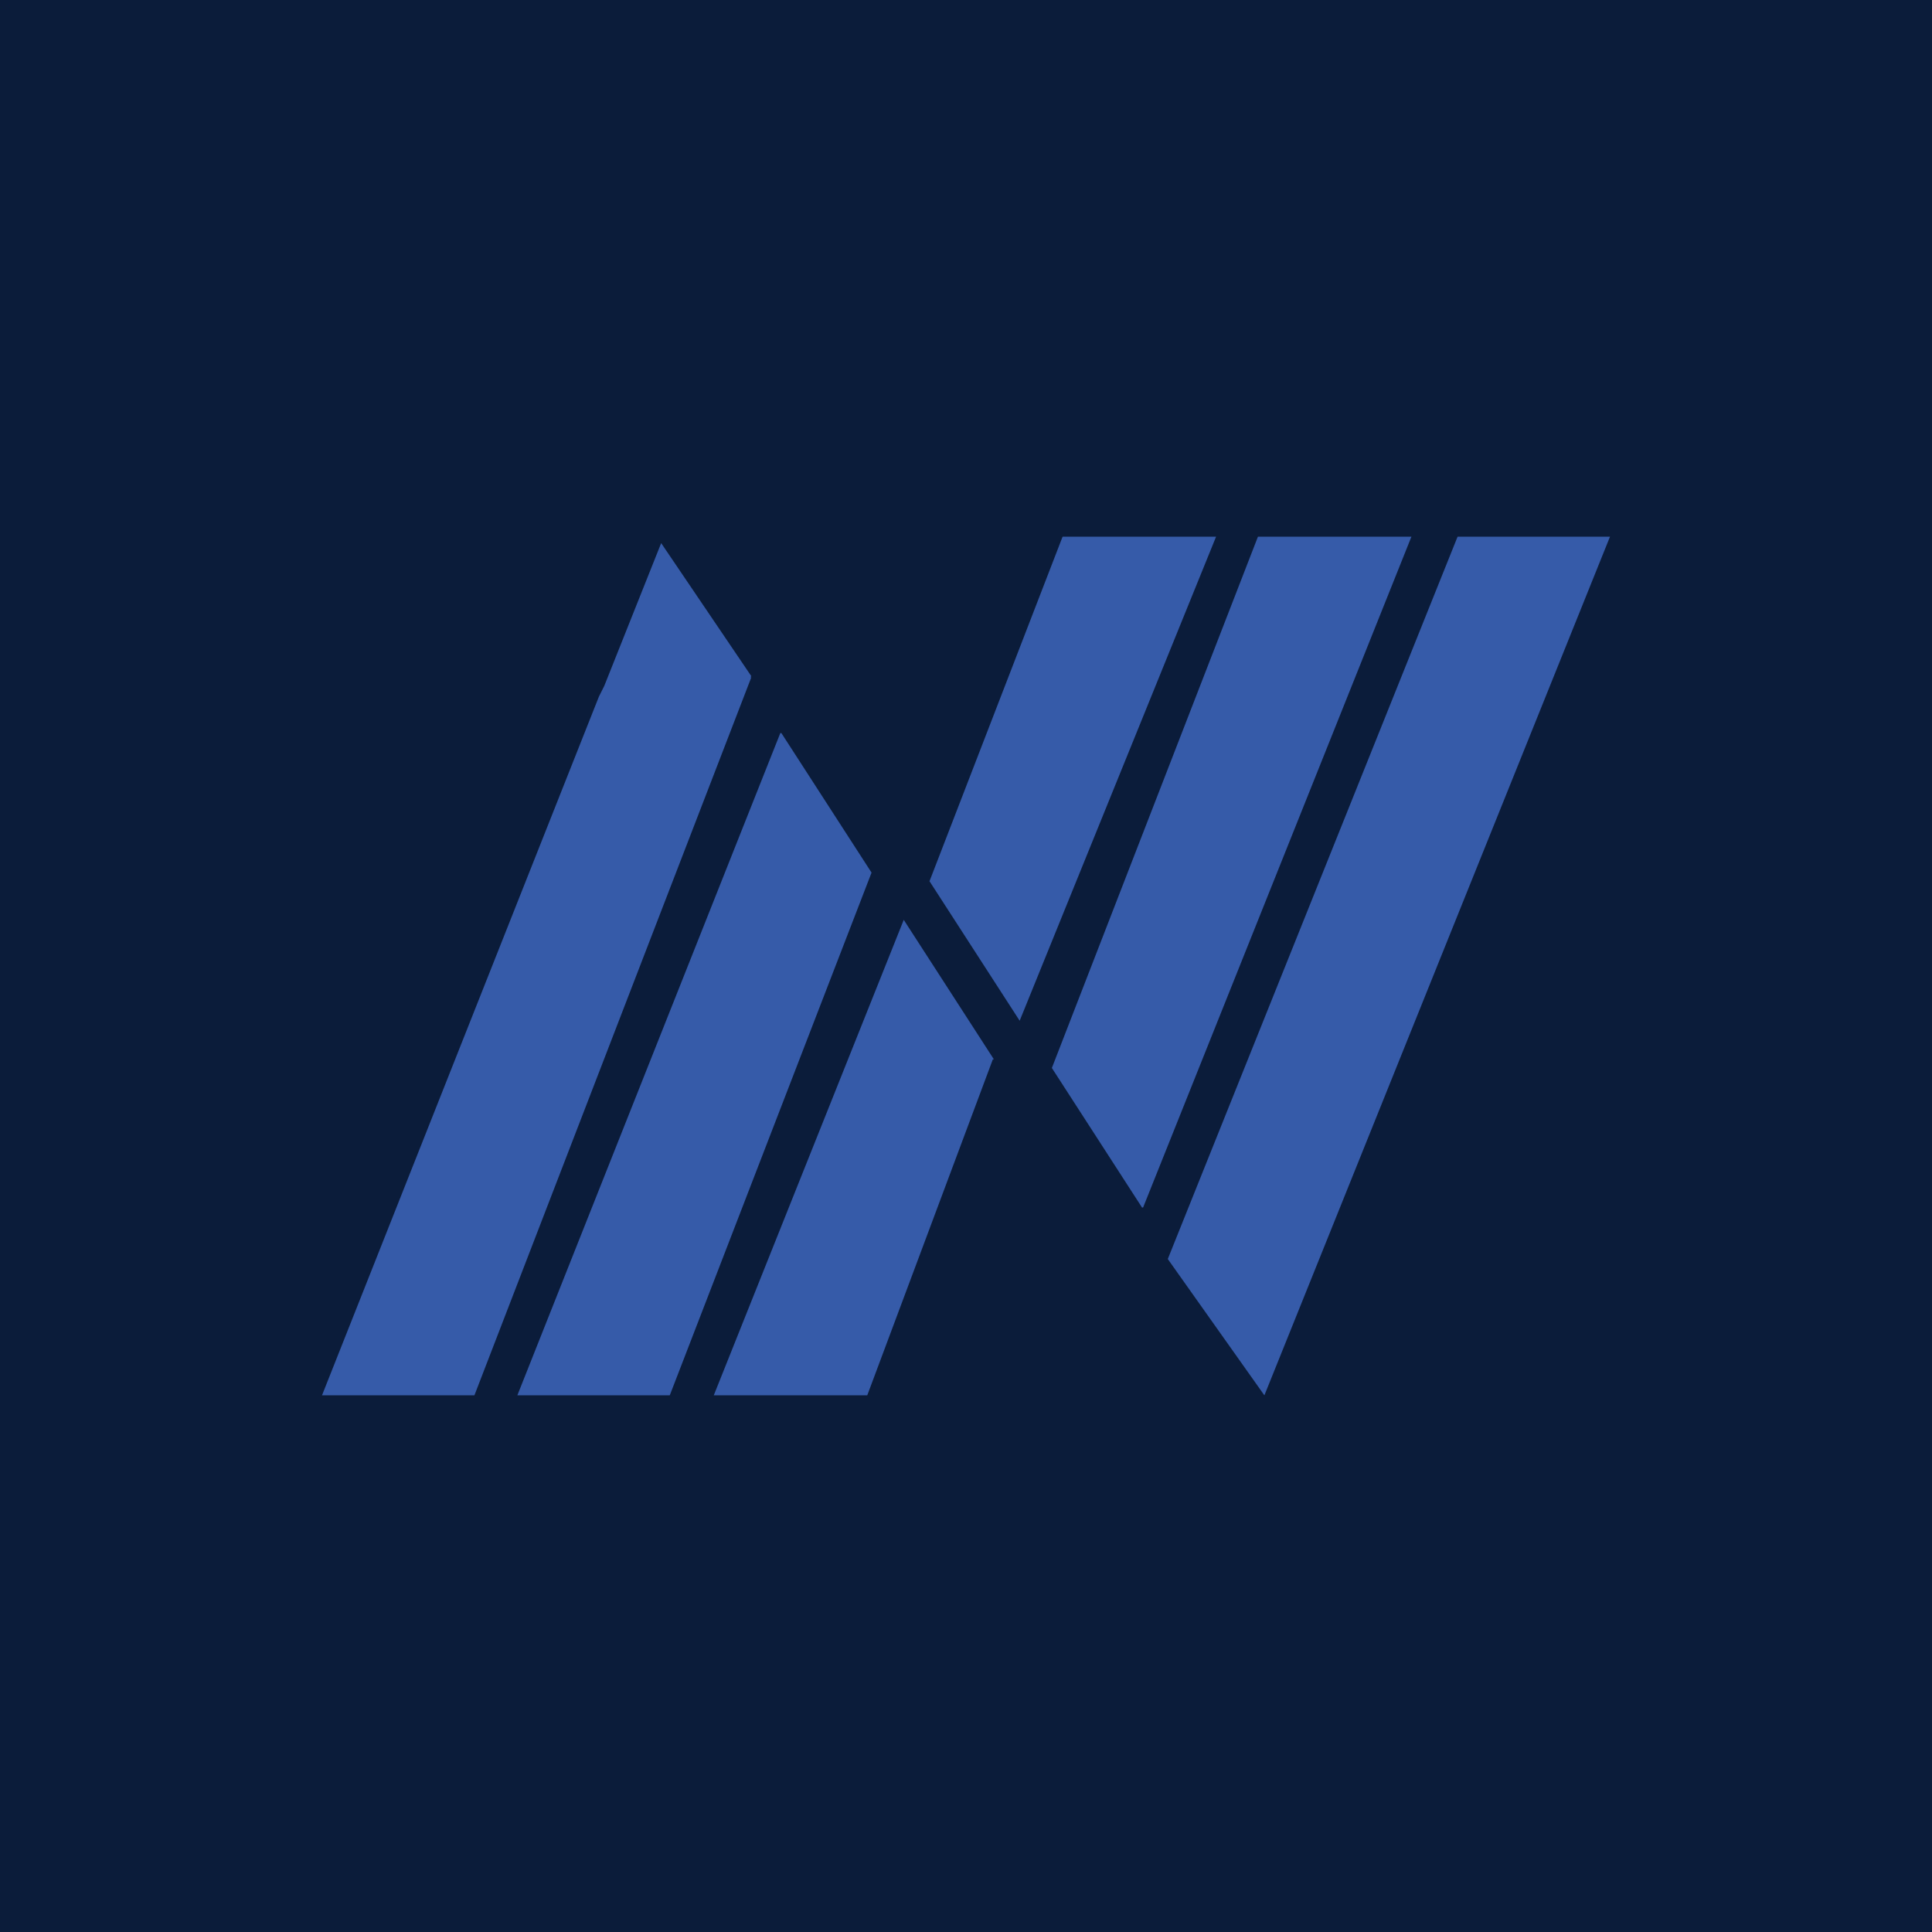 <svg xmlns="http://www.w3.org/2000/svg" width="18" height="18"><path fill="#0B1C3A" d="M0 0h18v18H0z"/><path fill="#365BA9" d="m9.5 9.51-.84-1.3L9.9 5h1.43zm1.14 1.74-.84-1.3L11.72 5h1.43l-2.5 6.25ZM7 6.3l-.84-1.24-.53 1.33-.05.1L3 13h1.42L7 6.31h-.01Zm.28.53.84 1.3L6.24 13H4.82l2.45-6.17Zm1.98 3.04-.84-1.3L6.65 13h1.43l1.17-3.13ZM15 5l-3.22 8-.9-1.27L13.58 5z"/></svg>